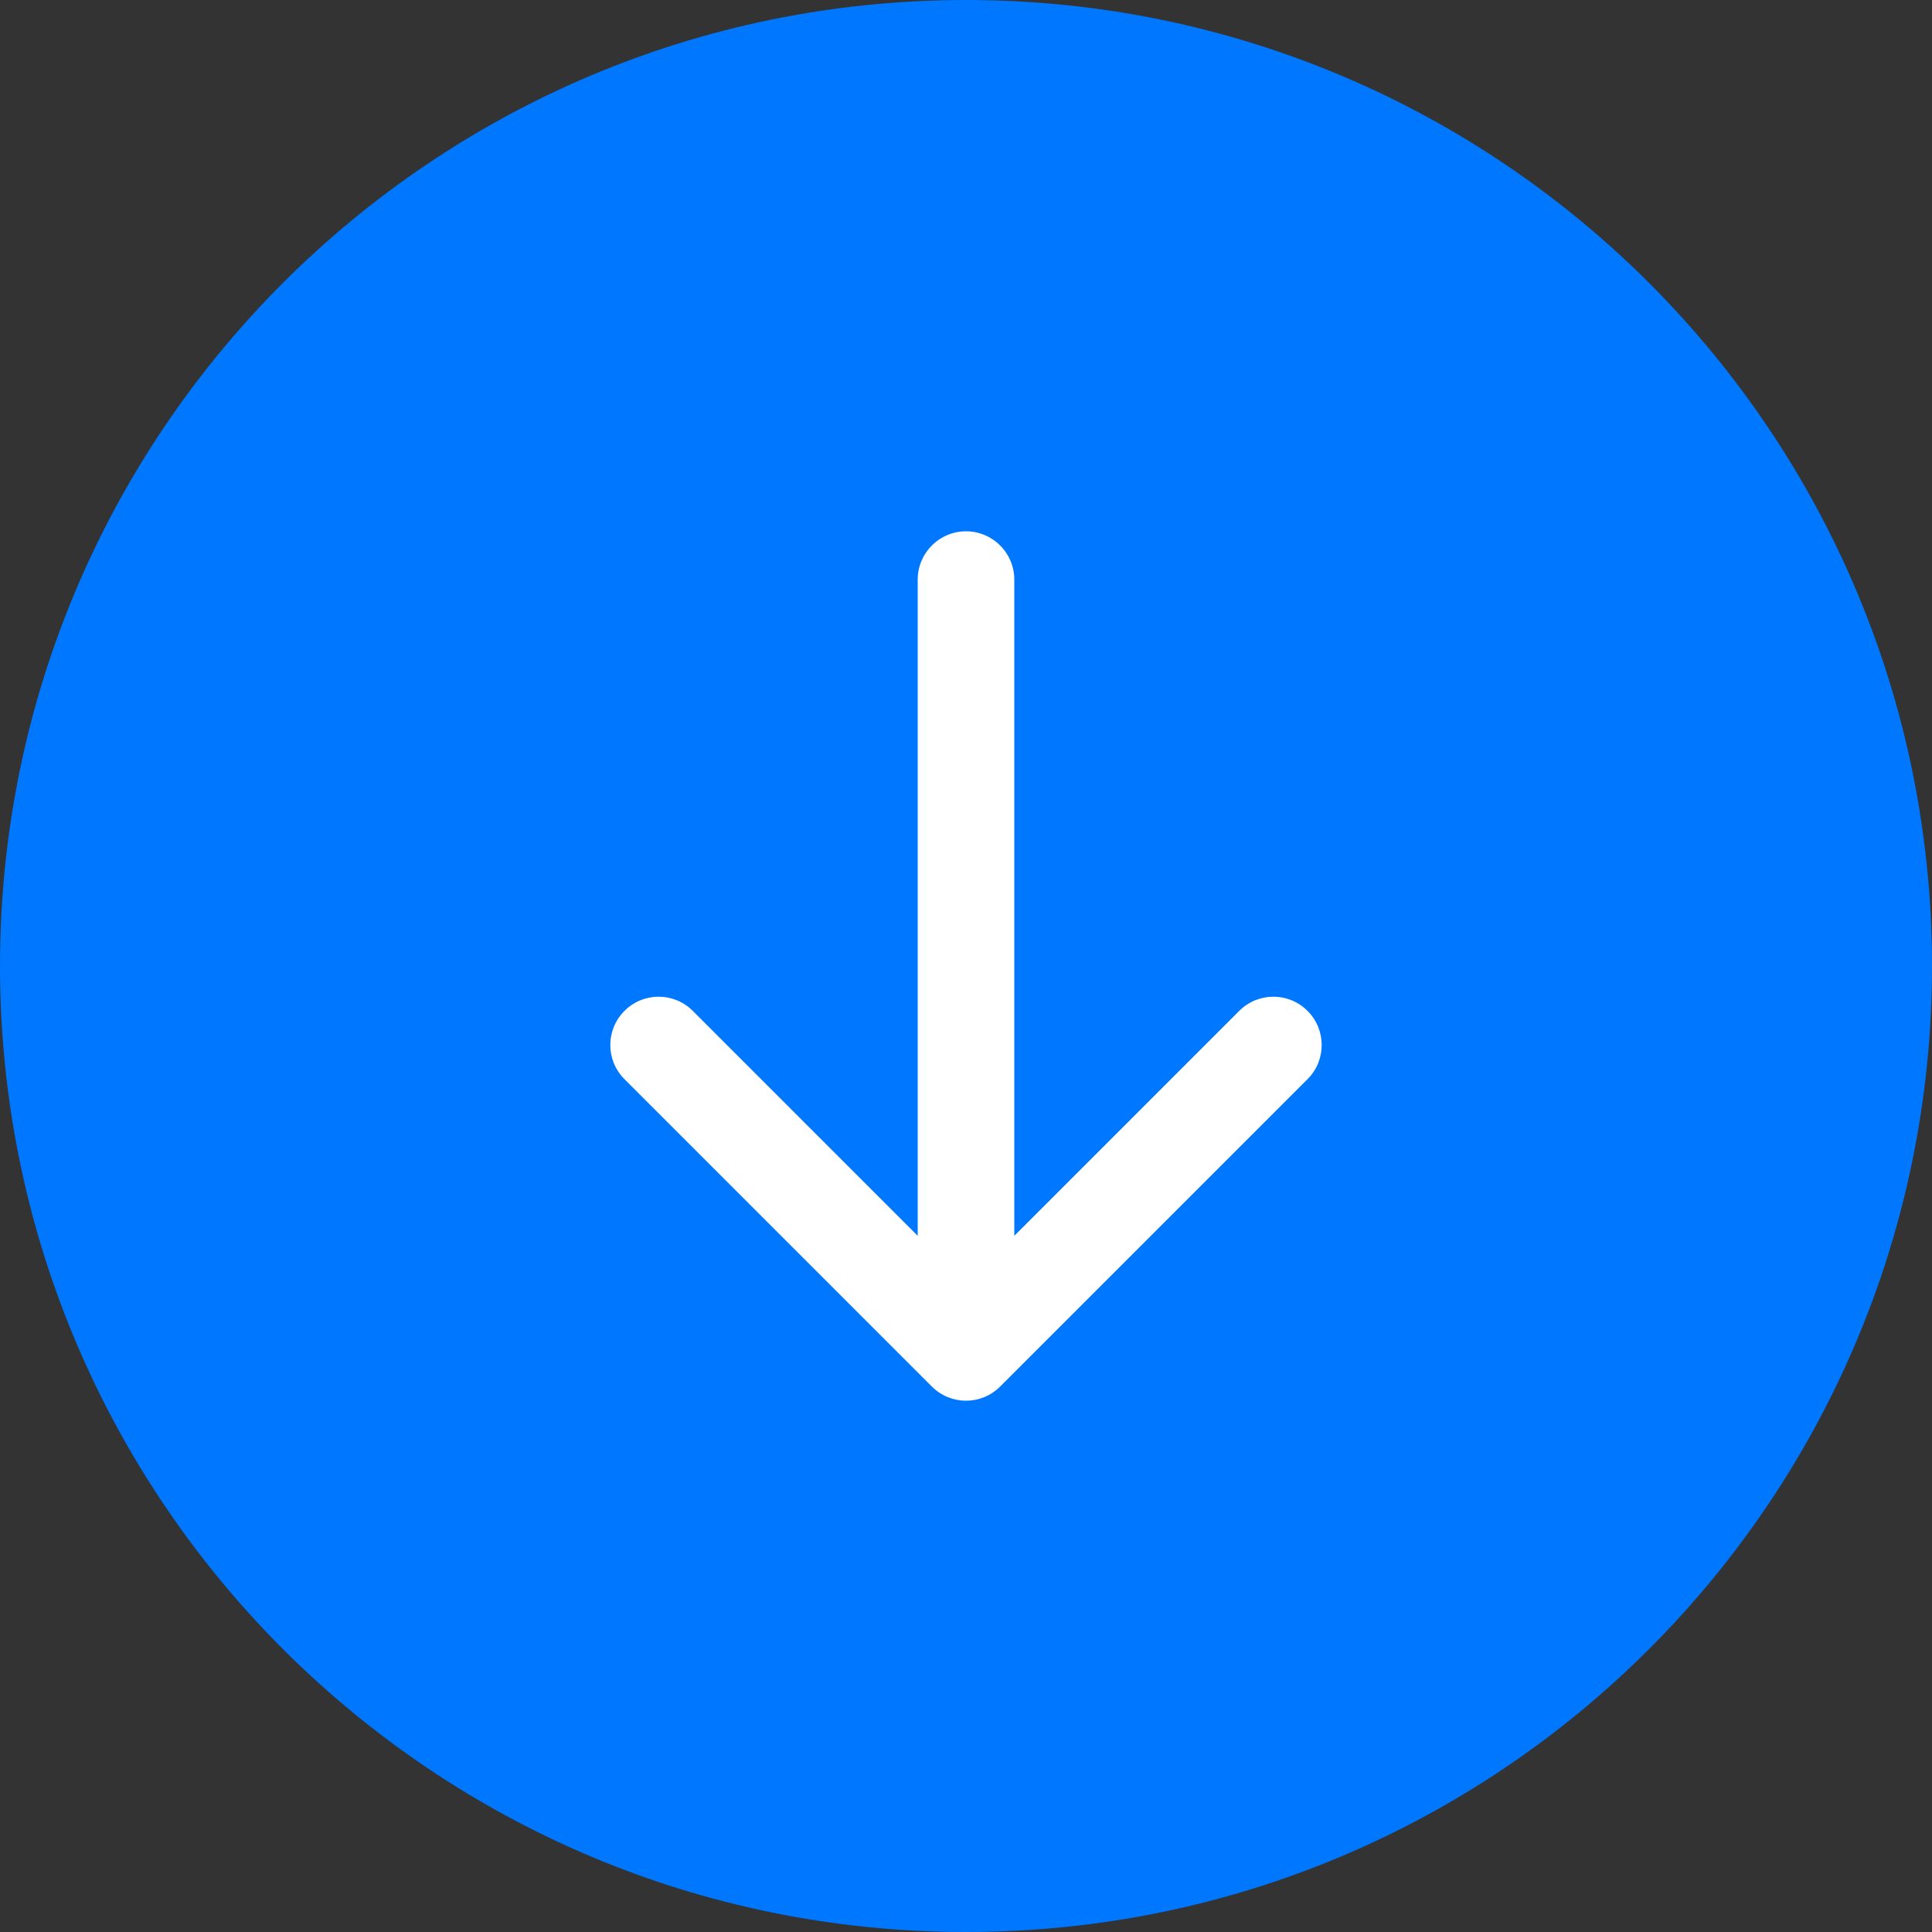 <svg width="40" height="40" viewBox="0 0 40 40" fill="none" xmlns="http://www.w3.org/2000/svg">
<rect x="0" y="0" width="40" height="40" fill="#333333" stroke="none"/>
<path d="M20 40C8.954 40 2.45765e-06 31.046 2.94047e-06 20C3.42329e-06 8.954 8.954 -1.35705e-06 20 -8.74228e-07C31.046 -3.91405e-07 40 8.954 40 20C40 31.046 31.046 40 20 40Z" fill="#0077FF"/>
<path d="M19.293 28.707C19.683 29.098 20.317 29.098 20.707 28.707L27.071 22.343C27.462 21.953 27.462 21.32 27.071 20.929C26.68 20.538 26.047 20.538 25.657 20.929L20 26.586L14.343 20.929C13.953 20.538 13.319 20.538 12.929 20.929C12.538 21.32 12.538 21.953 12.929 22.343L19.293 28.707ZM21 12C21 11.448 20.552 11 20 11C19.448 11 19 11.448 19 12L21 12ZM20 28L21 28L21 12L20 12L19 12L19 28L20 28Z" fill="white"/>
</svg>
